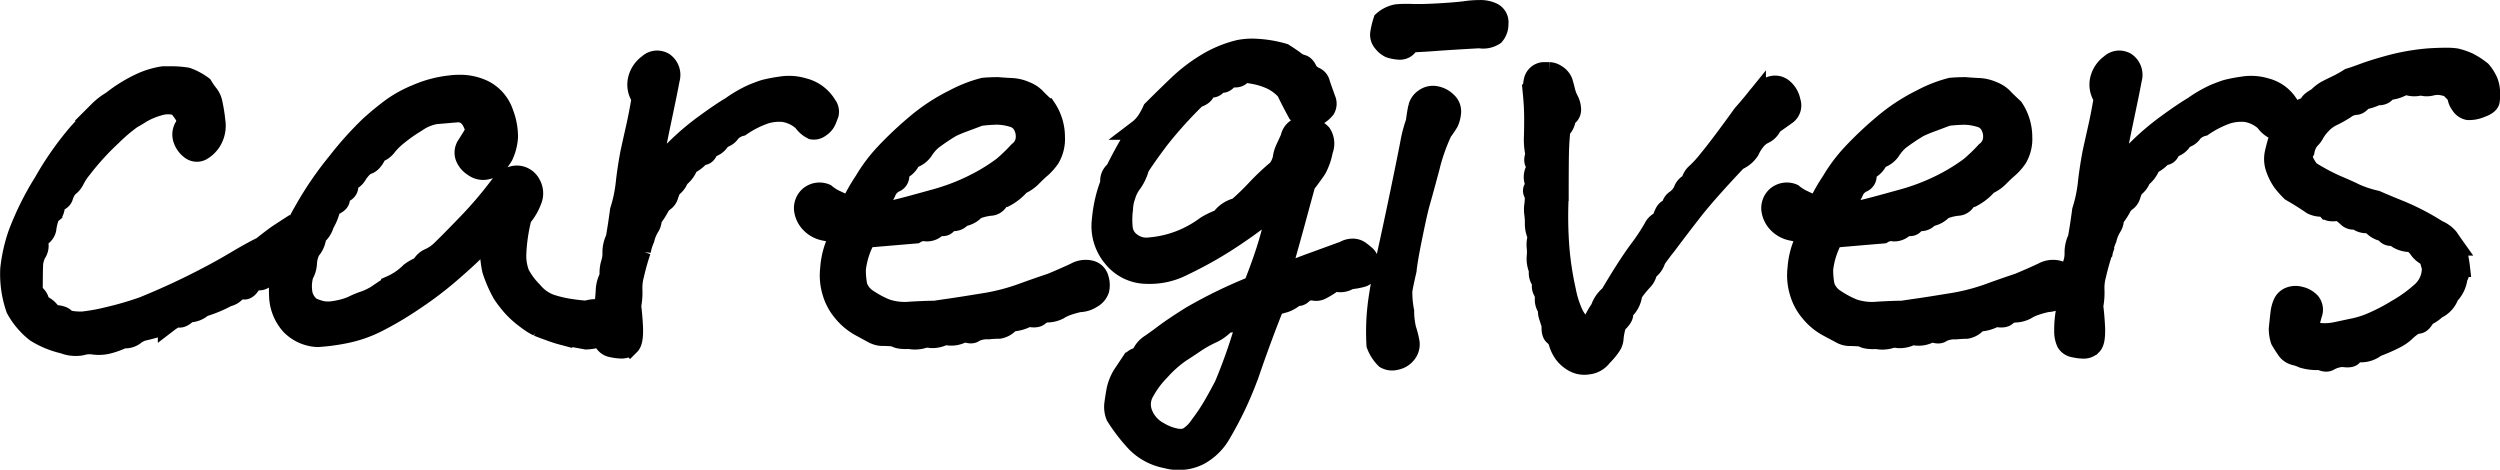 <svg xmlns="http://www.w3.org/2000/svg" width="125.605" height="23.602" viewBox="0 0 125.605 23.602"><defs><style>.a{stroke:#000;}</style></defs><path class="a" d="M14.259-5.177a2.5,2.5,0,0,1-.439.272.422.422,0,0,1-.318.045q-.121-.045-.363.288-.182.242-.348.167t-.333.121a.778.778,0,0,1-.439.257,6.525,6.525,0,0,1-1.241.515,1.01,1.01,0,0,1-.727.272q-.3.3-.469.257t-.56.257a2.394,2.394,0,0,1-.621.257q-.378.106-.59.151a1.2,1.2,0,0,0-.454.227.8.8,0,0,1-.575.151,3.91,3.91,0,0,1-.8.288,1.947,1.947,0,0,1-.681.03,1.407,1.407,0,0,0-.621.045,1.657,1.657,0,0,1-.893-.091A4.586,4.586,0,0,1,2.392-2.24a3.838,3.838,0,0,1-1-1.181,5.314,5.314,0,0,1-.288-2A7.96,7.96,0,0,1,1.5-7.19,14.613,14.613,0,0,1,2.785-9.778a15.613,15.613,0,0,1,1.726-2.467q.757-.833,1.044-1.12a3.185,3.185,0,0,1,.651-.5,7.2,7.2,0,0,1,1.438-.893,4.174,4.174,0,0,1,1.135-.348h.333a4.789,4.789,0,0,1,.878.061,3.043,3.043,0,0,1,.787.424,4.232,4.232,0,0,0,.318.454,1.072,1.072,0,0,1,.182.439,7.459,7.459,0,0,1,.136.863,1.48,1.48,0,0,1-.121.878,1.39,1.39,0,0,1-.575.621.514.514,0,0,1-.56-.061,1.056,1.056,0,0,1-.363-.5.75.75,0,0,1,.045-.605.577.577,0,0,0,.061-.56,2.824,2.824,0,0,0-.394-.53,1.566,1.566,0,0,0-.984.015,3.586,3.586,0,0,0-.817.348q-.288.182-.484.288a8.416,8.416,0,0,0-1.014.863,13.249,13.249,0,0,0-1.514,1.665,2.756,2.756,0,0,0-.348.53.957.957,0,0,1-.318.378,1.3,1.3,0,0,0-.257.469q-.045.2-.409.318,0,.424-.136.515a.62.62,0,0,0-.212.363,2.617,2.617,0,0,0-.091.439.561.561,0,0,1-.227.348.4.4,0,0,0-.167.394.654.654,0,0,1-.106.469,1.407,1.407,0,0,0-.167.666q-.015.409-.015,1.347a.573.573,0,0,1,.318.363.373.373,0,0,0,.242.288.964.964,0,0,1,.409.439q.515,0,.651.167t.863.167a9.615,9.615,0,0,0,1.332-.242,16.079,16.079,0,0,0,1.756-.515q1.332-.545,2.513-1.135T12.4-5.8q.893-.53,1.347-.742.605-.484.908-.681a.689.689,0,0,1,.711,0,.682.682,0,0,1,.394.7.884.884,0,0,1-.288.711,2,2,0,0,1-.515.3A6.425,6.425,0,0,0,14.259-5.177Zm1.925-1.181a1.709,1.709,0,0,0-.167.651,1.187,1.187,0,0,1-.167.56,2.094,2.094,0,0,0-.045,1.014,1.184,1.184,0,0,0,.409.621,2.591,2.591,0,0,0,.575.2,1.73,1.73,0,0,0,.56,0,4.1,4.1,0,0,0,.575-.121,2.84,2.84,0,0,0,.469-.182,4.548,4.548,0,0,1,.575-.227,3.342,3.342,0,0,0,.59-.3q.167-.121.681-.454a3.193,3.193,0,0,0,.969-.666,2.369,2.369,0,0,1,.545-.3.8.8,0,0,1,.424-.409,2.025,2.025,0,0,0,.621-.439q.348-.333,1.241-1.256a19.9,19.9,0,0,0,1.62-1.892,1.829,1.829,0,0,1,.454-.424.8.8,0,0,1,.605-.121.8.8,0,0,1,.545.424.922.922,0,0,1,.045.817,2.8,2.8,0,0,1-.5.848,8.768,8.768,0,0,0-.272,1.832A2.492,2.492,0,0,0,26.7-5.177a3.563,3.563,0,0,0,.651.878,2.067,2.067,0,0,0,.878.636,5.872,5.872,0,0,0,.923.227q.469.076.893.106a1.6,1.6,0,0,1,1.075.03q.257.182.151.666a.747.747,0,0,1-.439.605,2.869,2.869,0,0,1-.787.151q-1-.182-1.2-.227a6.312,6.312,0,0,1-.621-.2q-.424-.151-.605-.227a3.413,3.413,0,0,1-.59-.378,4.585,4.585,0,0,1-.681-.605,5.815,5.815,0,0,1-.515-.666,6.556,6.556,0,0,1-.515-1.181,5.109,5.109,0,0,1-.061-1.847q-.545.605-.878.938t-1.15,1.044a18.275,18.275,0,0,1-1.862,1.408,16.6,16.6,0,0,1-1.847,1.09,6.319,6.319,0,0,1-1.589.545A10.173,10.173,0,0,1,16.547-2,2.018,2.018,0,0,1,15.2-2.6a2.3,2.3,0,0,1-.59-1.514,5.568,5.568,0,0,1,.257-1.968,11.089,11.089,0,0,1,.984-2.24,17,17,0,0,1,1.71-2.5,16.978,16.978,0,0,1,1.62-1.8q.575-.515,1.09-.893a5.96,5.96,0,0,1,1.241-.681,5.779,5.779,0,0,1,1.7-.454,3.672,3.672,0,0,1,.454-.03,2.738,2.738,0,0,1,1.241.272,2.007,2.007,0,0,1,.984,1.15,3.307,3.307,0,0,1,.227,1.211,2.622,2.622,0,0,1-.242.938,3.989,3.989,0,0,1-.288.409,1,1,0,0,1-.5.272.8.8,0,0,1-.711-.136.976.976,0,0,1-.424-.53.656.656,0,0,1,.091-.545q.167-.257.439-.711-.242-1-.954-.938l-1.06.091a2.382,2.382,0,0,0-.938.394,8.227,8.227,0,0,0-.969.681,3.412,3.412,0,0,0-.545.545.872.872,0,0,1-.469.318q-.242.575-.575.605a2,2,0,0,0-.424.469.737.737,0,0,1-.242.272.523.523,0,0,0-.212.363.318.318,0,0,1-.242.288.244.244,0,0,0-.182.3q.03.242-.454.394a2.553,2.553,0,0,1-.333.878,1.151,1.151,0,0,1-.394.605A1.18,1.18,0,0,1,16.184-6.357Zm16.608.03a11.973,11.973,0,0,0-.333,1.181,2.5,2.5,0,0,0-.091.757,3.456,3.456,0,0,1-.061.817q.061.484.091,1.06.03.727-.151.908a.565.565,0,0,1-.409.182,2.317,2.317,0,0,1-.5-.061.547.547,0,0,1-.378-.242A1.287,1.287,0,0,1,30.84-2.3a5.123,5.123,0,0,1,.076-.969q.091-.7.106-1.075a1.6,1.6,0,0,1,.2-.711,1.687,1.687,0,0,1,.061-.651,1.563,1.563,0,0,0,.076-.56,1.631,1.631,0,0,1,.167-.7q.121-.7.212-1.393a6.964,6.964,0,0,0,.288-1.362q.076-.7.227-1.514.091-.424.272-1.226t.3-1.559a1.135,1.135,0,0,1-.182-.938,1.319,1.319,0,0,1,.515-.757.654.654,0,0,1,.424-.182.693.693,0,0,1,.363.091.767.767,0,0,1,.3.848q-.121.636-.182.923l-.3,1.438q-.242,1.15-.454,2.392.787-.817,1.362-1.377a12.662,12.662,0,0,1,1.362-1.135q.787-.575,1.3-.878a6.274,6.274,0,0,1,1.075-.621q.409-.167.621-.227a7.811,7.811,0,0,1,.8-.151,2.524,2.524,0,0,1,1.135.076,1.9,1.9,0,0,1,.787.409,1.887,1.887,0,0,1,.378.454.531.531,0,0,1,.106.439q-.061.167-.136.348a.776.776,0,0,1-.3.333.491.491,0,0,1-.394.106,1.229,1.229,0,0,1-.469-.409,1.865,1.865,0,0,0-.969-.469,2.422,2.422,0,0,0-.923.091,5.129,5.129,0,0,0-1.226.621,1.056,1.056,0,0,0-.53.318.613.613,0,0,1-.288.242.673.673,0,0,0-.3.257.789.789,0,0,1-.484.272q-.091.333-.272.363a.408.408,0,0,0-.272.151,1.684,1.684,0,0,1-.484.333,1.367,1.367,0,0,1-.484.666.913.913,0,0,1-.363.484,2.32,2.32,0,0,0-.167.409.527.527,0,0,1-.212.288.9.9,0,0,0-.272.333,3.078,3.078,0,0,1-.348.515.73.73,0,0,1-.121.439,2.025,2.025,0,0,0-.242.59A2.784,2.784,0,0,0,32.792-6.327ZM54.819-3.754a5.2,5.2,0,0,0-.636.182,2.209,2.209,0,0,0-.409.2,1.282,1.282,0,0,1-.56.136.664.664,0,0,0-.409.167q-.136.136-.56.045a1.747,1.747,0,0,1-.878.242.894.894,0,0,1-.575.363q-.242,0-.545.03a1.378,1.378,0,0,0-.711.151q-.136.121-.5-.03a1.162,1.162,0,0,1-.969.151,1.258,1.258,0,0,1-.7.167.858.858,0,0,0-.454.03,1.412,1.412,0,0,1-.636.015q-.575.03-.727-.121-.363-.03-.605-.03a.911.911,0,0,1-.439-.106l-.681-.363a2.961,2.961,0,0,1-.878-.727,2.69,2.69,0,0,1-.545-1.014A2.9,2.9,0,0,1,42.3-5.449a4.018,4.018,0,0,1,.469-1.635,2.481,2.481,0,0,0-.742-.257,1.329,1.329,0,0,1-.711-.378,1.179,1.179,0,0,1-.333-.7.8.8,0,0,1,.257-.651.8.8,0,0,1,.833-.136,2.412,2.412,0,0,0,.439.288q.167.076.288.136a4.153,4.153,0,0,0,.515.182,9.094,9.094,0,0,1,.7-1.241,7.914,7.914,0,0,1,1.06-1.408A18.133,18.133,0,0,1,46.6-12.685a9.3,9.3,0,0,1,1.907-1.256,6.718,6.718,0,0,1,1.5-.59q.333-.03.727-.03.363.03.7.045a1.924,1.924,0,0,1,.681.167,1.431,1.431,0,0,1,.484.3q.136.151.56.545a2.616,2.616,0,0,1,.439,1.453,1.894,1.894,0,0,1-.257,1.06,2.754,2.754,0,0,1-.424.484q-.182.151-.469.439a1.784,1.784,0,0,1-.59.409,2.593,2.593,0,0,1-.8.636.54.54,0,0,0-.333.227.481.481,0,0,1-.378.2,2.734,2.734,0,0,0-.515.106.789.789,0,0,0-.363.212,1.068,1.068,0,0,1-.545.227.505.505,0,0,1-.394.227.53.53,0,0,0-.378.167q-.136.151-.409.03a.681.681,0,0,1-.605.318.778.778,0,0,0-.545.106q-1.09.091-2.482.212a4.152,4.152,0,0,0-.515,1.574,3.926,3.926,0,0,0,.076.848,1.238,1.238,0,0,0,.53.666,4.967,4.967,0,0,0,.908.484,2.964,2.964,0,0,0,1.241.136q.787-.045,1.211-.045.394-.061.817-.121t1.544-.242a10.534,10.534,0,0,0,1.907-.469q.787-.288,1.6-.56.787-.333,1.2-.53a1.053,1.053,0,0,1,.742-.106.564.564,0,0,1,.424.409,1.082,1.082,0,0,1,.03.56.767.767,0,0,1-.378.439A1.177,1.177,0,0,1,54.819-3.754Zm-5-9.354-.848.318a6.227,6.227,0,0,0-.575.242,10.268,10.268,0,0,0-.969.651,2.316,2.316,0,0,0-.454.53,1.053,1.053,0,0,1-.605.409.946.946,0,0,1-.378.484.385.385,0,0,0-.212.363.349.349,0,0,1-.242.348.916.916,0,0,0-.439.5,4.065,4.065,0,0,1-.515.787,1.752,1.752,0,0,0,.984.076q.469-.106,1.877-.5a10.637,10.637,0,0,0,2.3-.893,9.475,9.475,0,0,0,1.226-.772,8.572,8.572,0,0,0,.787-.757.93.93,0,0,0,.348-.53,1.143,1.143,0,0,0-.076-.7.824.824,0,0,0-.575-.5,2.833,2.833,0,0,0-.772-.121A7.606,7.606,0,0,0,49.824-13.108Zm10.886-.908A21.912,21.912,0,0,0,58.879-12q-.59.772-1.044,1.468a2.377,2.377,0,0,1-.363.787,1.961,1.961,0,0,0-.333.666,2.051,2.051,0,0,0-.121.636A4.151,4.151,0,0,0,57-7.508a1.023,1.023,0,0,0,.454.772,1.237,1.237,0,0,0,.893.227,5.447,5.447,0,0,0,2.815-1.06,3.672,3.672,0,0,1,.757-.363,1.409,1.409,0,0,1,.318-.333,1.522,1.522,0,0,1,.53-.242,13.269,13.269,0,0,0,.954-.923,11.949,11.949,0,0,1,1.044-.984,1.322,1.322,0,0,0,.272-.575,1.562,1.562,0,0,1,.136-.469q.106-.227.257-.56a.66.66,0,0,1,.757-.545,1.128,1.128,0,0,1,.8.348.909.909,0,0,1,.076.833,3.132,3.132,0,0,1-.318.923q-.167.257-.56.772-.3,1.09-.5,1.832t-.772,2.77q.605-.272.908-.394t.848-.318q.545-.2.787-.288t.666-.242a.848.848,0,0,1,.424-.121.617.617,0,0,1,.363.106,3.329,3.329,0,0,1,.333.272.625.625,0,0,1,.121.575q-.061.409-.333.484A3.471,3.471,0,0,1,68.4-4.9a.82.82,0,0,1-.757.091,4.327,4.327,0,0,1-.636.409.561.561,0,0,1-.484.045l-.394.061q-.182.3-.424.212a1.609,1.609,0,0,1-.56.348,4.829,4.829,0,0,0-.53.167q-.636,1.6-1.2,3.239a17.63,17.63,0,0,1-1.529,3.27,2.8,2.8,0,0,1-1.06,1,2.307,2.307,0,0,1-1.635.151A2.865,2.865,0,0,1,57.683,3.3a8.924,8.924,0,0,1-1.029-1.332,1.234,1.234,0,0,1-.076-.636q.045-.333.106-.666a2.452,2.452,0,0,1,.3-.757l.424-.636a.584.584,0,0,1,.3-.242A.5.5,0,0,0,58-1.241a1.145,1.145,0,0,1,.394-.409q.288-.2.53-.378.545-.424,1.514-1.029a23.994,23.994,0,0,1,3.118-1.514q.515-1.3.787-2.24T64.8-8.688a24.291,24.291,0,0,1-2.089,1.574A19.838,19.838,0,0,1,60.075-5.6a3.675,3.675,0,0,1-1.877.424,2.2,2.2,0,0,1-1.7-.833,2.446,2.446,0,0,1-.545-1.907,6.72,6.72,0,0,1,.424-1.832.616.616,0,0,1,.242-.605q.3-.605.575-1.09t.575-.969a1.916,1.916,0,0,0,.439-.469,3.861,3.861,0,0,0,.288-.53q.727-.727,1.332-1.3a8.1,8.1,0,0,1,1.377-1.044,5.759,5.759,0,0,1,1.65-.681,3.4,3.4,0,0,1,.666-.061,5.989,5.989,0,0,1,1.574.242q.424.272.575.394a.863.863,0,0,0,.333.167q.182.045.3.348a.994.994,0,0,0,.348.272.454.454,0,0,1,.257.288q.061.2.121.363t.167.469a.532.532,0,0,1-.015.484,1.465,1.465,0,0,1-.5.394.793.793,0,0,1-.893-.182q-.363-.666-.575-1.12a2.38,2.38,0,0,0-.923-.636,3.645,3.645,0,0,0-.772-.212q-.454-.091-.59.076t-.56.076q-.182.3-.363.3a.388.388,0,0,0-.3.136.3.3,0,0,1-.318.091q-.2-.045-.242.182T60.71-14.017ZM62.224-2.755a2.156,2.156,0,0,1-.757.575,5.958,5.958,0,0,0-.833.469q-.378.257-.757.5a5.957,5.957,0,0,0-.984.878A4.807,4.807,0,0,0,58.107.711a1.265,1.265,0,0,0-.091,1.166,1.742,1.742,0,0,0,.8.878,2.581,2.581,0,0,0,.863.333.979.979,0,0,0,.575-.045,1.947,1.947,0,0,0,.621-.605,9.58,9.58,0,0,0,.651-.969Q61.8,1,62.1.424a26.638,26.638,0,0,0,1.211-3.572A1.225,1.225,0,0,1,62.708-3Q62.5-2.634,62.224-2.755Zm9.04-2.6q-.182.787-.212,1.029A4.828,4.828,0,0,0,71.143-3.3a3.864,3.864,0,0,0,.106.908,4.527,4.527,0,0,1,.151.575.741.741,0,0,1-.136.636.866.866,0,0,1-.545.333A.693.693,0,0,1,70.2-.908a1.9,1.9,0,0,1-.454-.7A11.3,11.3,0,0,1,69.8-3.557q.106-.923.454-2.5t.727-3.406q.378-1.832.469-2.331a6.589,6.589,0,0,1,.272-1.014q.061-.484.121-.742a.745.745,0,0,1,.318-.439.724.724,0,0,1,.575-.121,1.059,1.059,0,0,1,.56.3.631.631,0,0,1,.2.56,1.416,1.416,0,0,1-.121.454,5.546,5.546,0,0,1-.318.469,9.432,9.432,0,0,0-.636,1.816q-.333,1.241-.469,1.71t-.378,1.665Q71.324-5.934,71.264-5.358ZM71.415-16.8a.509.509,0,0,1-.515.363,1.87,1.87,0,0,1-.484-.091.939.939,0,0,1-.333-.272.569.569,0,0,1-.151-.454,3.947,3.947,0,0,1,.151-.636,1.447,1.447,0,0,1,.681-.333,6.157,6.157,0,0,1,.787-.015q.5.015,1.3-.03t1.317-.106a4.979,4.979,0,0,1,.757-.061,1.427,1.427,0,0,1,.636.121.536.536,0,0,1,.318.56.858.858,0,0,1-.2.59,1.032,1.032,0,0,1-.757.151q-1.6.091-2.18.136T71.415-16.8ZM78.547-2.6,78.4-3.058a.745.745,0,0,1-.03-.363.726.726,0,0,1-.167-.484.732.732,0,0,0-.091-.424.476.476,0,0,1-.015-.424.655.655,0,0,1-.182-.605,1.461,1.461,0,0,1-.121-.666,2.064,2.064,0,0,0,0-.5,1.278,1.278,0,0,1,.061-.53,1.4,1.4,0,0,1-.151-.636,3.332,3.332,0,0,0-.03-.515,1.383,1.383,0,0,1,0-.409,4.061,4.061,0,0,0,.03-.53q-.151-.182-.061-.318a.5.5,0,0,0,.03-.394.736.736,0,0,1,.03-.469q.151-.3.03-.409t0-.439A3.544,3.544,0,0,1,77.654-12q.015-.378.015-.984,0-.575-.061-1.211a2.307,2.307,0,0,1,.045-.711.555.555,0,0,1,.469-.409h.3a.651.651,0,0,1,.363.121.747.747,0,0,1,.333.394q.061.212.121.454a1.888,1.888,0,0,0,.167.439,1.028,1.028,0,0,1,.121.424.4.4,0,0,1-.121.348.5.5,0,0,0-.167.3.774.774,0,0,1-.242.394q-.061.545-.076,1.135t-.015,2.255a20.447,20.447,0,0,0,.045,2.679,15.862,15.862,0,0,0,.318,2.028,4.973,4.973,0,0,0,.409,1.256,9.111,9.111,0,0,0,.59.848A8.673,8.673,0,0,0,80.742-3,3.17,3.17,0,0,1,81-3.421a1.464,1.464,0,0,1,.484-.7Q82.3-5.51,82.907-6.342a10.383,10.383,0,0,0,.757-1.135.651.651,0,0,1,.424-.363,1.452,1.452,0,0,1,.151-.424.368.368,0,0,1,.2-.182q.106-.03.151-.2a.419.419,0,0,1,.2-.257,1.355,1.355,0,0,0,.363-.424.635.635,0,0,1,.394-.424.777.777,0,0,1,.227-.454,5.518,5.518,0,0,0,.666-.727q.53-.636,1.71-2.271.272-.3.666-.787a1.852,1.852,0,0,1,.727-.605.627.627,0,0,1,.621.091,1.1,1.1,0,0,1,.394.666.578.578,0,0,1-.2.666q-.3.212-.727.515a.814.814,0,0,1-.394.439,1.178,1.178,0,0,0-.439.348,2.124,2.124,0,0,0-.3.484,1.342,1.342,0,0,1-.621.515Q86.328-9.233,85.6-8.295T84.33-6.63q-.242.3-.545.727a.971.971,0,0,1-.424.575.815.815,0,0,1-.212.469,5.339,5.339,0,0,0-.545.681,1.239,1.239,0,0,1-.272.681.476.476,0,0,0-.182.348q0,.182-.333.484a3.062,3.062,0,0,0-.151.711.776.776,0,0,1-.151.424,3.391,3.391,0,0,1-.424.5,1,1,0,0,1-.727.409,1.088,1.088,0,0,1-.727-.136,1.575,1.575,0,0,1-.469-.409,1.758,1.758,0,0,1-.257-.515.734.734,0,0,0-.242-.394Q78.517-2.18,78.547-2.6Zm24.873-1.15a5.2,5.2,0,0,0-.636.182,2.209,2.209,0,0,0-.409.2,1.282,1.282,0,0,1-.56.136.664.664,0,0,0-.409.167q-.136.136-.56.045a1.747,1.747,0,0,1-.878.242.894.894,0,0,1-.575.363q-.242,0-.545.03a1.378,1.378,0,0,0-.711.151q-.136.121-.5-.03a1.162,1.162,0,0,1-.969.151,1.258,1.258,0,0,1-.7.167.858.858,0,0,0-.454.03,1.412,1.412,0,0,1-.636.015q-.575.03-.727-.121-.363-.03-.605-.03a.911.911,0,0,1-.439-.106l-.681-.363a2.961,2.961,0,0,1-.878-.727,2.69,2.69,0,0,1-.545-1.014A2.9,2.9,0,0,1,90.9-5.449a4.018,4.018,0,0,1,.469-1.635,2.481,2.481,0,0,0-.742-.257,1.329,1.329,0,0,1-.711-.378,1.179,1.179,0,0,1-.333-.7.8.8,0,0,1,.257-.651.8.8,0,0,1,.833-.136,2.412,2.412,0,0,0,.439.288q.167.076.288.136a4.153,4.153,0,0,0,.515.182,9.1,9.1,0,0,1,.7-1.241,7.914,7.914,0,0,1,1.06-1.408A18.133,18.133,0,0,1,95.2-12.685a9.3,9.3,0,0,1,1.907-1.256,6.719,6.719,0,0,1,1.5-.59q.333-.03.727-.03.363.03.7.045a1.924,1.924,0,0,1,.681.167,1.431,1.431,0,0,1,.484.3q.136.151.56.545a2.616,2.616,0,0,1,.439,1.453,1.894,1.894,0,0,1-.257,1.06,2.754,2.754,0,0,1-.424.484q-.182.151-.469.439a1.784,1.784,0,0,1-.59.409,2.593,2.593,0,0,1-.8.636.54.54,0,0,0-.333.227.481.481,0,0,1-.378.2,2.734,2.734,0,0,0-.515.106.789.789,0,0,0-.363.212,1.068,1.068,0,0,1-.545.227.505.505,0,0,1-.394.227.53.53,0,0,0-.378.167q-.136.151-.409.03a.681.681,0,0,1-.605.318.778.778,0,0,0-.545.106q-1.09.091-2.482.212a4.152,4.152,0,0,0-.515,1.574,3.926,3.926,0,0,0,.076.848,1.238,1.238,0,0,0,.53.666,4.967,4.967,0,0,0,.908.484,2.964,2.964,0,0,0,1.241.136q.787-.045,1.211-.045.394-.061.817-.121t1.544-.242a10.534,10.534,0,0,0,1.907-.469q.787-.288,1.6-.56.787-.333,1.2-.53a1.053,1.053,0,0,1,.742-.106.564.564,0,0,1,.424.409,1.082,1.082,0,0,1,.03.56.767.767,0,0,1-.378.439A1.177,1.177,0,0,1,103.42-3.754Zm-5-9.354-.848.318a6.226,6.226,0,0,0-.575.242,10.268,10.268,0,0,0-.969.651,2.316,2.316,0,0,0-.454.53,1.053,1.053,0,0,1-.605.409.946.946,0,0,1-.378.484.385.385,0,0,0-.212.363.349.349,0,0,1-.242.348.916.916,0,0,0-.439.5,4.065,4.065,0,0,1-.515.787,1.752,1.752,0,0,0,.984.076q.469-.106,1.877-.5a10.637,10.637,0,0,0,2.3-.893,9.475,9.475,0,0,0,1.226-.772,8.571,8.571,0,0,0,.787-.757.93.93,0,0,0,.348-.53,1.143,1.143,0,0,0-.076-.7.824.824,0,0,0-.575-.5,2.833,2.833,0,0,0-.772-.121A7.606,7.606,0,0,0,98.425-13.108Zm7.829,6.781a11.973,11.973,0,0,0-.333,1.181,2.5,2.5,0,0,0-.091.757,3.457,3.457,0,0,1-.061.817q.061.484.091,1.06.03.727-.151.908a.565.565,0,0,1-.409.182,2.317,2.317,0,0,1-.5-.061.547.547,0,0,1-.378-.242A1.287,1.287,0,0,1,104.3-2.3a5.123,5.123,0,0,1,.076-.969q.091-.7.106-1.075a1.6,1.6,0,0,1,.2-.711,1.687,1.687,0,0,1,.061-.651,1.563,1.563,0,0,0,.076-.56,1.631,1.631,0,0,1,.167-.7q.121-.7.212-1.393a6.964,6.964,0,0,0,.288-1.362q.076-.7.227-1.514.091-.424.272-1.226t.3-1.559a1.135,1.135,0,0,1-.182-.938,1.319,1.319,0,0,1,.515-.757.654.654,0,0,1,.424-.182.693.693,0,0,1,.363.091.767.767,0,0,1,.3.848q-.121.636-.182.923l-.3,1.438q-.242,1.15-.454,2.392.787-.817,1.362-1.377a12.662,12.662,0,0,1,1.362-1.135q.787-.575,1.3-.878a6.273,6.273,0,0,1,1.075-.621q.409-.167.621-.227a7.811,7.811,0,0,1,.8-.151,2.524,2.524,0,0,1,1.135.076,1.9,1.9,0,0,1,.787.409,1.887,1.887,0,0,1,.378.454.531.531,0,0,1,.106.439q-.061.167-.136.348a.776.776,0,0,1-.3.333.491.491,0,0,1-.394.106,1.229,1.229,0,0,1-.469-.409,1.865,1.865,0,0,0-.969-.469,2.422,2.422,0,0,0-.923.091,5.129,5.129,0,0,0-1.226.621,1.056,1.056,0,0,0-.53.318.613.613,0,0,1-.288.242.673.673,0,0,0-.3.257.789.789,0,0,1-.484.272q-.091.333-.272.363a.408.408,0,0,0-.272.151,1.684,1.684,0,0,1-.484.333,1.367,1.367,0,0,1-.484.666.913.913,0,0,1-.363.484,2.321,2.321,0,0,0-.167.409.527.527,0,0,1-.212.288.9.9,0,0,0-.272.333,3.078,3.078,0,0,1-.348.515.73.73,0,0,1-.121.439,2.025,2.025,0,0,0-.242.59A2.784,2.784,0,0,0,106.254-6.327Zm17.789-7.841a.841.841,0,0,0-.621-.454,1.3,1.3,0,0,0-.651-.015.92.92,0,0,1-.545-.015,1.127,1.127,0,0,1-.605.015.387.387,0,0,0-.378.045,1.69,1.69,0,0,1-.711.182.412.412,0,0,1-.484.242,2.542,2.542,0,0,1-.727.242q-.212.272-.378.257a1.033,1.033,0,0,0-.53.212,6.518,6.518,0,0,1-.651.363,1.767,1.767,0,0,0-.53.394,2.276,2.276,0,0,0-.348.454,1.147,1.147,0,0,1-.242.318,1.272,1.272,0,0,0-.257.575.553.553,0,0,0-.03.53,2.075,2.075,0,0,0,.3.469,10.373,10.373,0,0,0,1.362.727q.575.242.908.409a5.583,5.583,0,0,0,1.06.348q.484.212,1.271.53a12.386,12.386,0,0,1,1.816.954,1.443,1.443,0,0,1,.545.394q.121.182.272.394a1.319,1.319,0,0,1,.212.515q.061.3.091.56a.87.87,0,0,1-.121.53,1.446,1.446,0,0,1-.424.878,1.174,1.174,0,0,1-.636.7,1.834,1.834,0,0,1-.545.363q-.182.363-.363.378a.7.7,0,0,0-.363.151,2.964,2.964,0,0,0-.318.272,2.156,2.156,0,0,1-.469.318,8.323,8.323,0,0,1-.969.424,1.226,1.226,0,0,1-.742.272q-.378,0-.439.151T118.29-1a1.535,1.535,0,0,0-.651.182q-.167.121-.469-.03a2.531,2.531,0,0,1-.863-.091,2.485,2.485,0,0,0-.439-.151.7.7,0,0,1-.409-.3q-.167-.242-.288-.454a1.807,1.807,0,0,1-.091-.575q.061-.605.091-.833a1.669,1.669,0,0,1,.121-.439.611.611,0,0,1,.318-.318.818.818,0,0,1,.545-.03,1,1,0,0,1,.515.288.586.586,0,0,1,.091.59q-.106.378-.167.681a.837.837,0,0,0,.59.272,2.6,2.6,0,0,0,.742-.045l.863-.182a4.905,4.905,0,0,0,.863-.257,9.741,9.741,0,0,0,1.362-.7,6.979,6.979,0,0,0,1.287-.938,1.57,1.57,0,0,0,.469-1.181q-.061-.182-.106-.378a.336.336,0,0,0-.257-.257,1.071,1.071,0,0,1-.3-.3,1.193,1.193,0,0,0-.363-.333,1.172,1.172,0,0,1-.681-.167.471.471,0,0,0-.348-.136.311.311,0,0,1-.3-.212,1.017,1.017,0,0,1-.727-.454.739.739,0,0,1-.53-.045.5.5,0,0,0-.318-.106.411.411,0,0,1-.3-.121,3.444,3.444,0,0,0-.424-.333q-.484.091-.59-.045a.452.452,0,0,0-.348-.151,1.092,1.092,0,0,1-.424-.106q-.484-.333-1.06-.666a5.328,5.328,0,0,1-.394-.439,2.547,2.547,0,0,1-.348-.651,1.4,1.4,0,0,1-.076-.833,7.777,7.777,0,0,1,.212-.772,2,2,0,0,1,.378-.666,3.379,3.379,0,0,1,.59-.545.447.447,0,0,1,.333-.3q.212-.03.227-.167t.409-.348a1.986,1.986,0,0,1,.439-.348q.2-.106.515-.257a6.108,6.108,0,0,0,.651-.363q.212-.061.742-.257t1.377-.424a11.007,11.007,0,0,1,1.877-.318q.484-.03.848-.03a3.332,3.332,0,0,1,.515.03,3.411,3.411,0,0,1,.621.212,3.81,3.81,0,0,1,.651.424,2.209,2.209,0,0,1,.333.53,1.571,1.571,0,0,1,.106.5,2.3,2.3,0,0,1-.015.469q-.03.2-.454.348a1.475,1.475,0,0,1-.636.121.568.568,0,0,1-.378-.272A.851.851,0,0,1,124.042-14.168Z" transform="translate(-0.592 18.937)"/></svg>